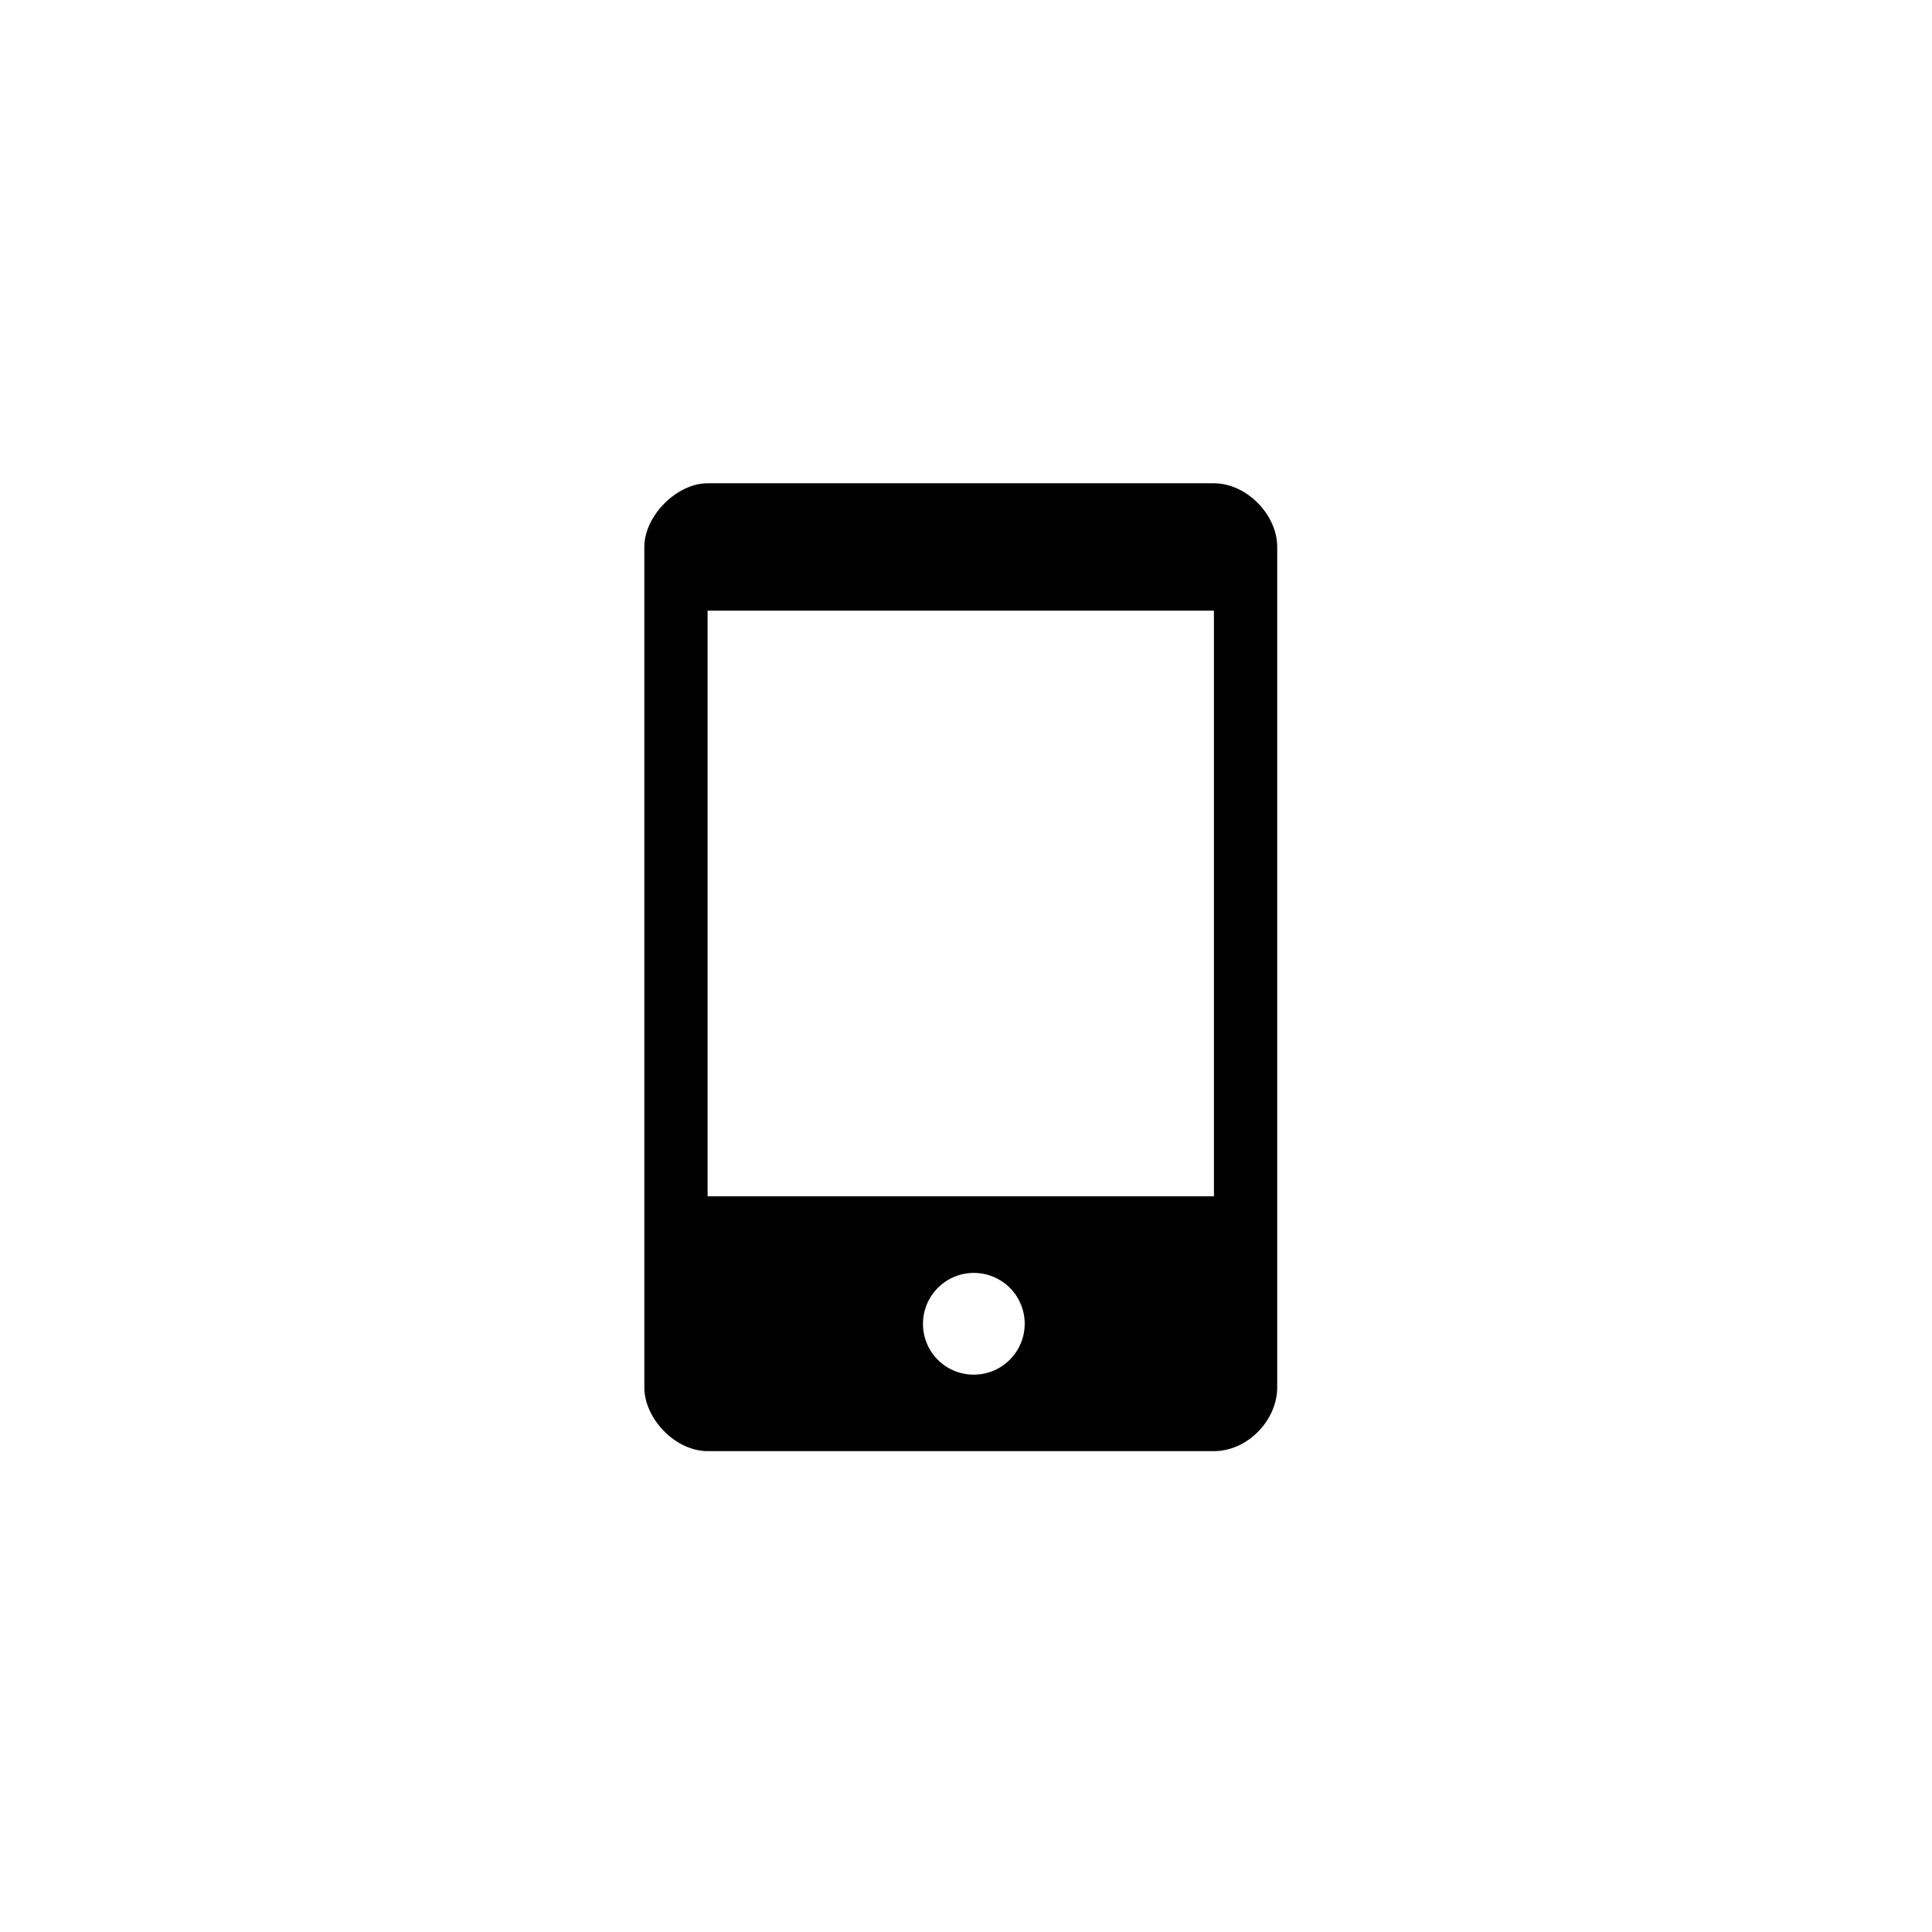 <?xml version="1.0" encoding="UTF-8"?>
<svg width="48px" height="48px" viewBox="0 0 48 48" version="1.1" xmlns="http://www.w3.org/2000/svg" xmlns:xlink="http://www.w3.org/1999/xlink">
    <title>编组 10</title>
    <defs>
        <filter id="filter-1">
            <feColorMatrix in="SourceGraphic" type="matrix" values="0 0 0 0 0 0 0 0 0 0.337 0 0 0 0 1 0 0 0 1 0"></feColorMatrix>
        </filter>
    </defs>
    <g id="pc" stroke="none" stroke-width="1" fill="none" fill-rule="evenodd">
        <g id="产品主页-营销市场产品" transform="translate(-994, -725)">
            <g id="大数据" transform="translate(140, 458)">
                <g id="编组-10" transform="translate(854, 267)">
                    <circle id="椭圆形" fill="#FFFFFF" cx="24" cy="24" r="24"></circle>
                    <g filter="url(#filter-1)" id="手机">
                        <g transform="translate(16, 12)">
                            <path d="M14.16,24.053 L1.58,24.053 C0.776,24.053 0.008,23.243 0.008,22.47 L0.008,1.59 C0.008,0.817 0.812,0.007 1.58,0.007 L14.16,0.007 C14.965,0.007 15.732,0.78 15.732,1.59 L15.732,22.47 C15.732,23.28 15.001,24.053 14.16,24.053 Z M8.187,22.153 C8.699,22.156 9.162,21.85 9.36,21.378 C9.559,20.906 9.452,20.361 9.092,19.998 C8.731,19.635 8.186,19.525 7.713,19.72 C7.24,19.916 6.931,20.377 6.931,20.889 C6.93,21.223 7.061,21.544 7.297,21.781 C7.533,22.019 7.853,22.152 8.187,22.153 L8.187,22.153 Z M14.16,3.172 L1.58,3.172 L1.58,17.722 L14.16,17.722 L14.16,3.172 Z" id="形状" fill="#000000" fill-rule="nonzero"></path>
                        </g>
                    </g>
                </g>
            </g>
        </g>
    </g>
</svg>